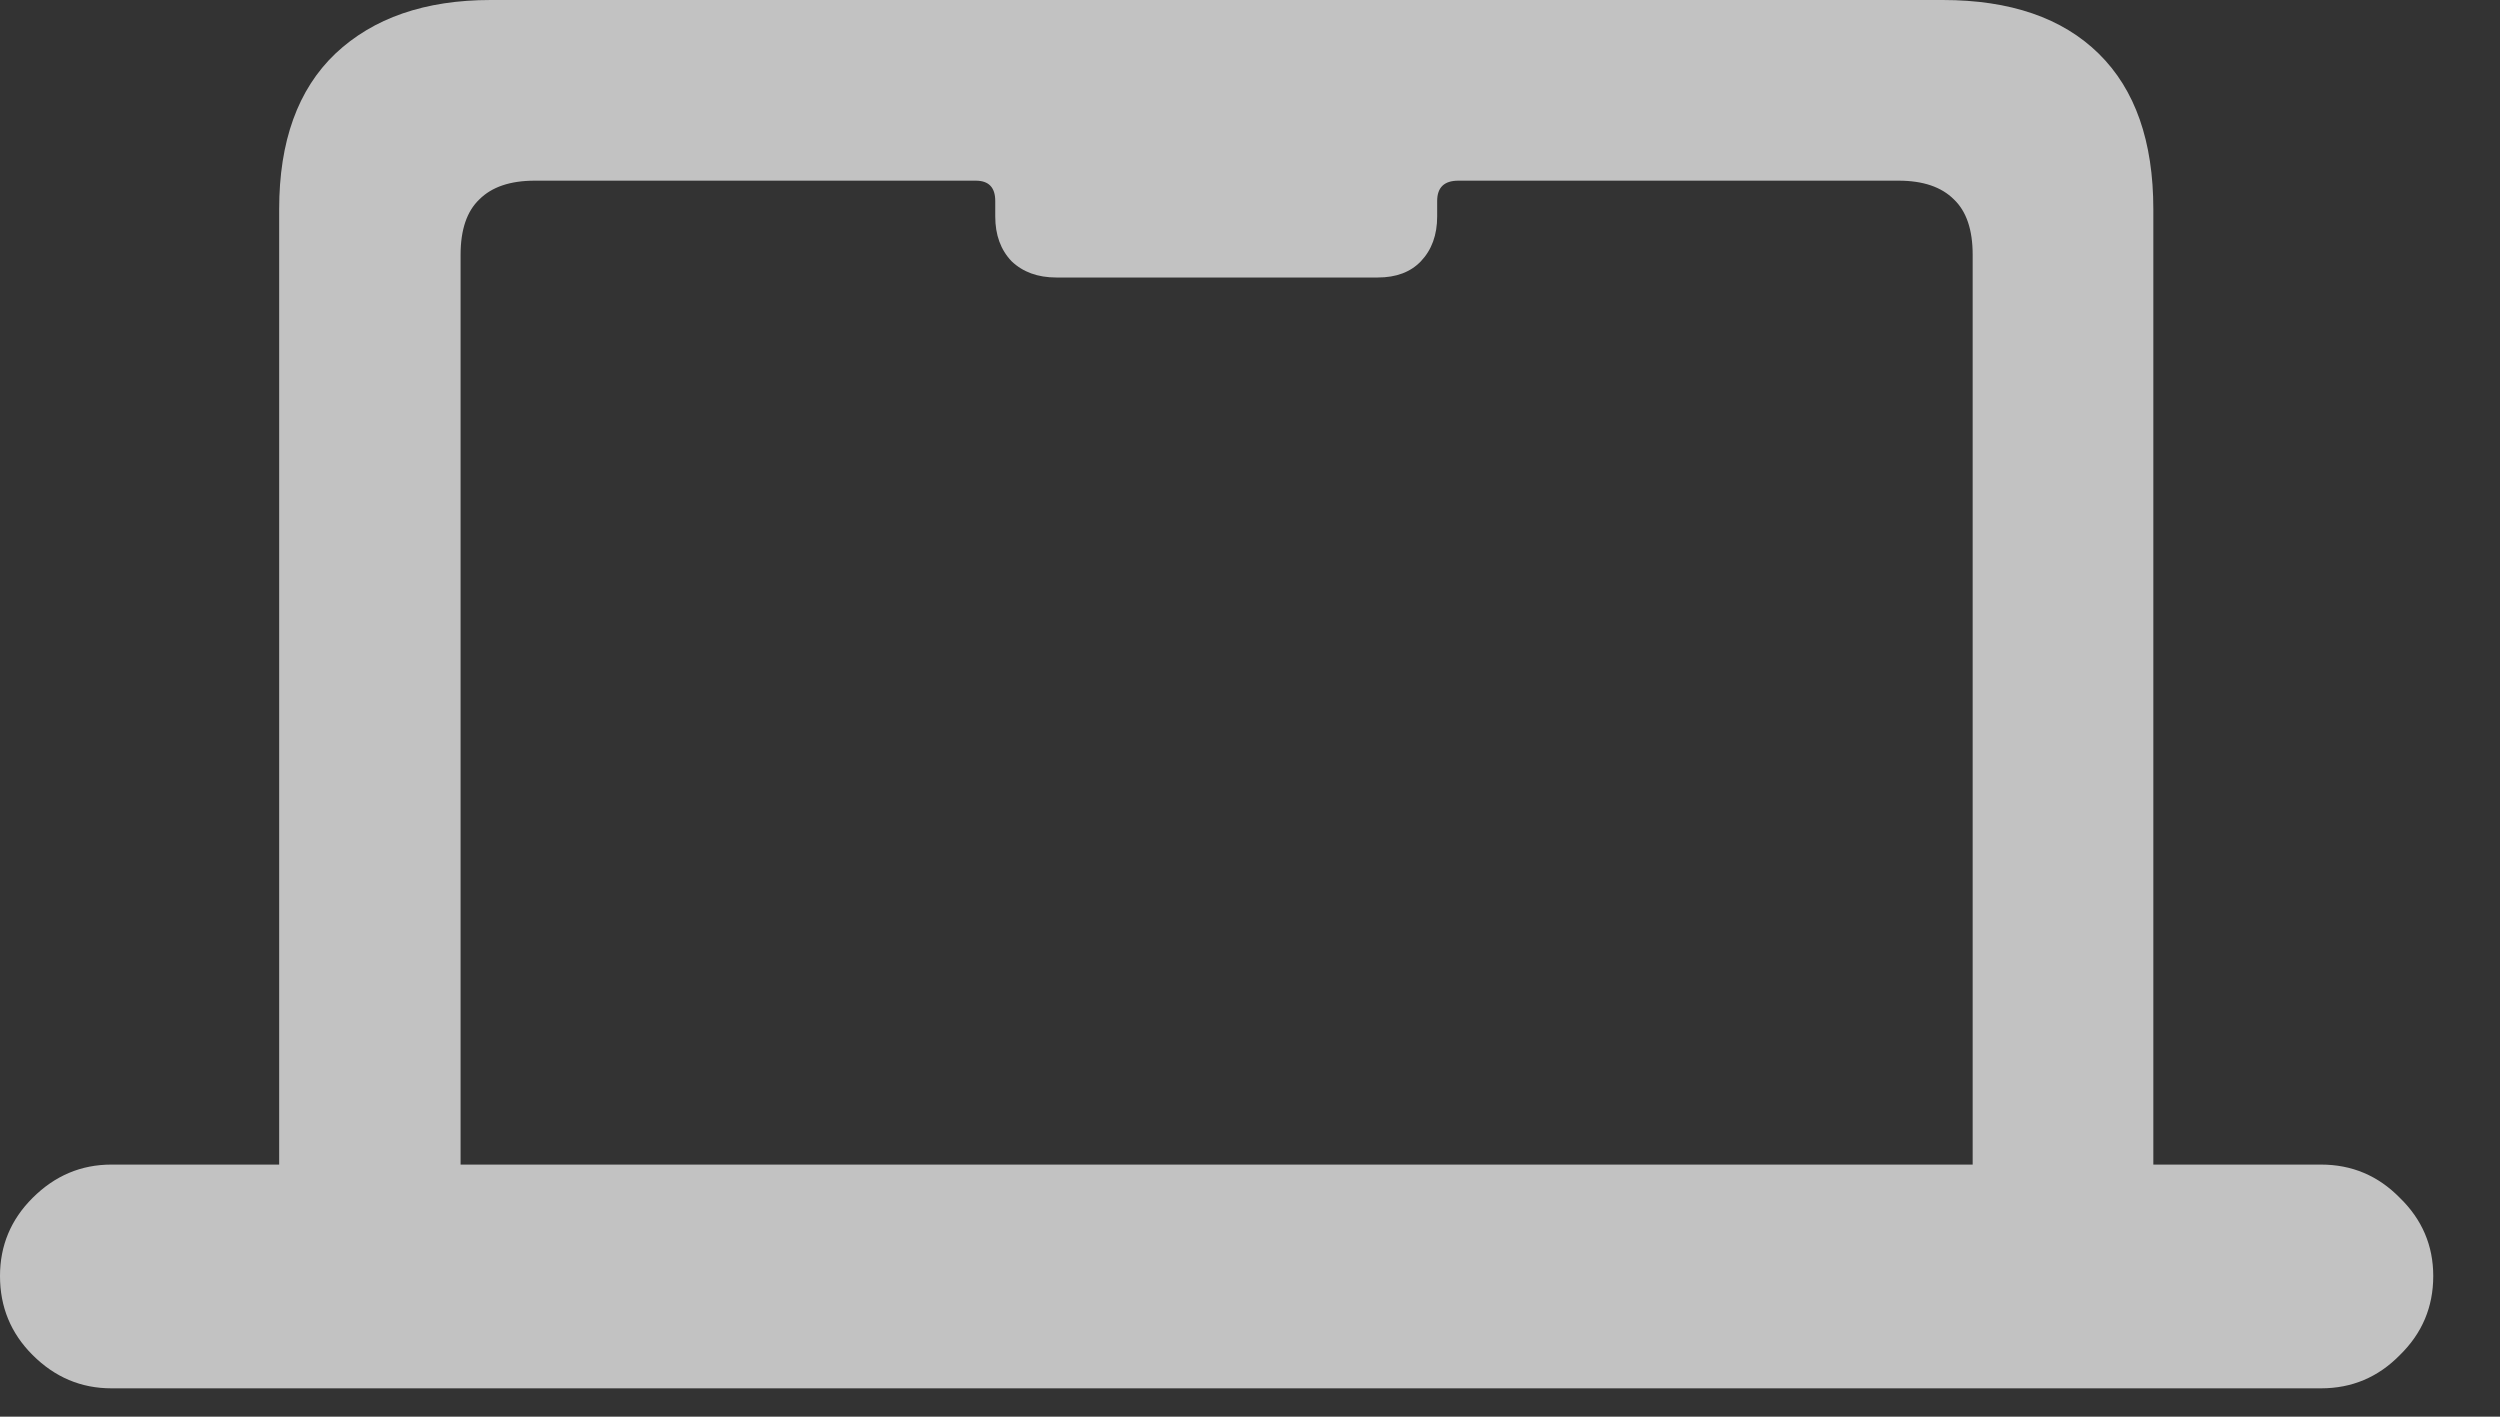 <svg width="30" height="17" viewBox="0 0 30 17" fill="none" xmlns="http://www.w3.org/2000/svg">
<rect x="0" y="0" width="30" height="17" fill="#333333" stroke="none"/>
<path d="M11.455 2.168V0.996H17.754V2.168H17.5C17.331 2.168 17.246 2.249 17.246 2.412V2.598C17.246 2.819 17.181 2.998 17.051 3.135C16.927 3.265 16.755 3.33 16.533 3.33H12.676C12.454 3.33 12.275 3.265 12.139 3.135C12.008 2.998 11.943 2.819 11.943 2.598V2.412C11.943 2.249 11.865 2.168 11.709 2.168H11.455ZM0 15.312C0 14.948 0.13 14.635 0.391 14.375C0.658 14.108 0.973 13.975 1.338 13.975H3.35V2.51C3.35 1.696 3.574 1.074 4.023 0.645C4.479 0.215 5.101 0 5.889 0H23.311C24.124 0 24.749 0.215 25.186 0.645C25.622 1.074 25.84 1.696 25.84 2.51V13.975H27.852C28.223 13.975 28.538 14.108 28.799 14.375C29.066 14.635 29.199 14.948 29.199 15.312C29.199 15.684 29.066 15.999 28.799 16.26C28.538 16.527 28.223 16.66 27.852 16.66H1.338C0.973 16.66 0.658 16.527 0.391 16.26C0.13 15.999 0 15.684 0 15.312ZM5.527 13.975H23.672V3.057C23.672 2.757 23.597 2.536 23.447 2.393C23.297 2.243 23.076 2.168 22.783 2.168H6.416C6.123 2.168 5.902 2.243 5.752 2.393C5.602 2.536 5.527 2.757 5.527 3.057V13.975Z" fill="white" fill-opacity="0.7" style="fill:white;fill-opacity:0.7;"/>
</svg>
